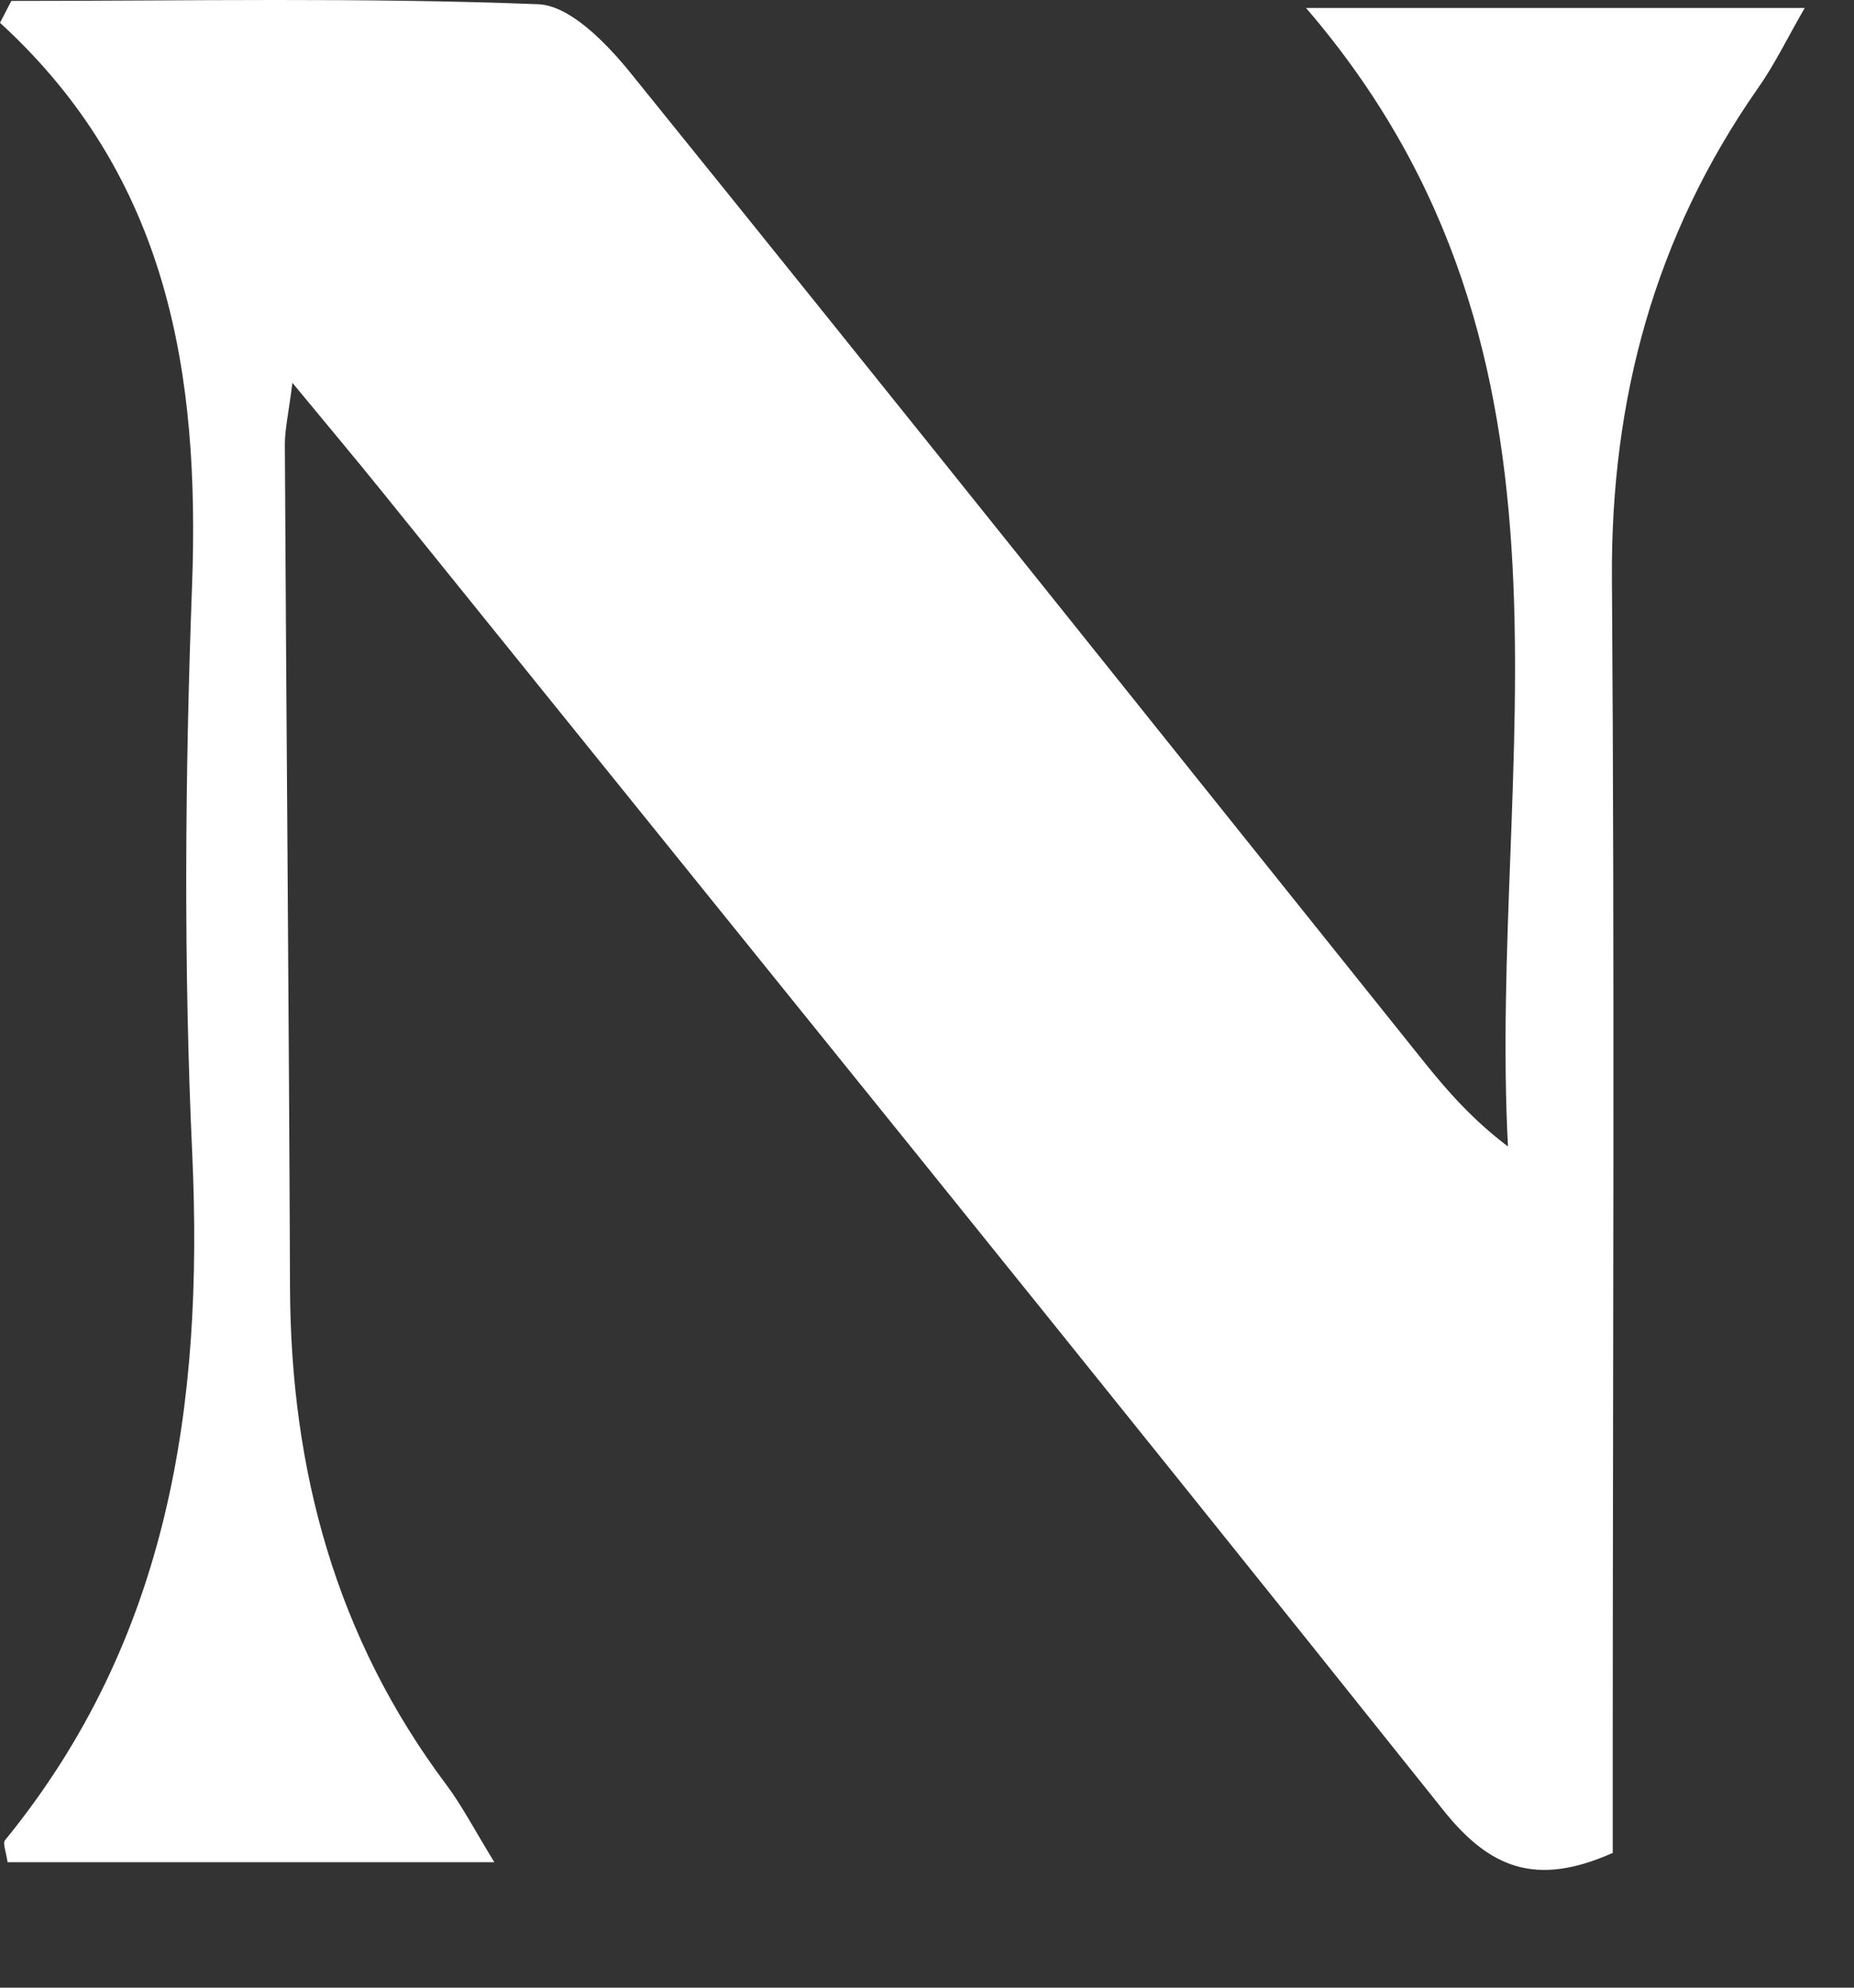<?xml version="1.0" encoding="utf-8"?>
<svg xmlns="http://www.w3.org/2000/svg" fill="none" height="100%" overflow="visible" preserveAspectRatio="none" style="display: block;" viewBox="0 0 14 15" width="100%">
<rect x="0" y="0" width="14" height="15" fill="#333333" stroke="none"/>
<path d="M0.086 0.007C1.412 0.007 2.74 -0.02 4.064 0.032C4.305 0.041 4.581 0.328 4.762 0.551C6.77 3.034 8.762 5.531 10.76 8.022C10.937 8.242 11.125 8.454 11.387 8.652C11.236 5.754 12.137 2.701 9.862 0.06H13.628C13.495 0.29 13.399 0.49 13.273 0.668C12.496 1.78 12.163 3.011 12.172 4.366C12.193 7.321 12.179 10.277 12.178 13.232C12.178 13.488 12.178 13.745 12.178 13.983C11.602 14.239 11.251 14.103 10.896 13.657C8.235 10.324 5.548 7.01 2.869 3.69C2.676 3.451 2.477 3.215 2.208 2.889C2.181 3.109 2.151 3.233 2.151 3.358C2.162 5.479 2.182 7.6 2.19 9.722C2.196 11.095 2.536 12.356 3.37 13.468C3.491 13.63 3.585 13.813 3.733 14.053H0.057C0.046 13.973 0.019 13.91 0.038 13.887C1.276 12.371 1.537 10.605 1.452 8.716C1.386 7.288 1.397 5.855 1.45 4.426C1.51 2.818 1.272 1.335 0 0.172L0.084 0.01L0.086 0.007Z" fill="white" id="Vector"/>
</svg>